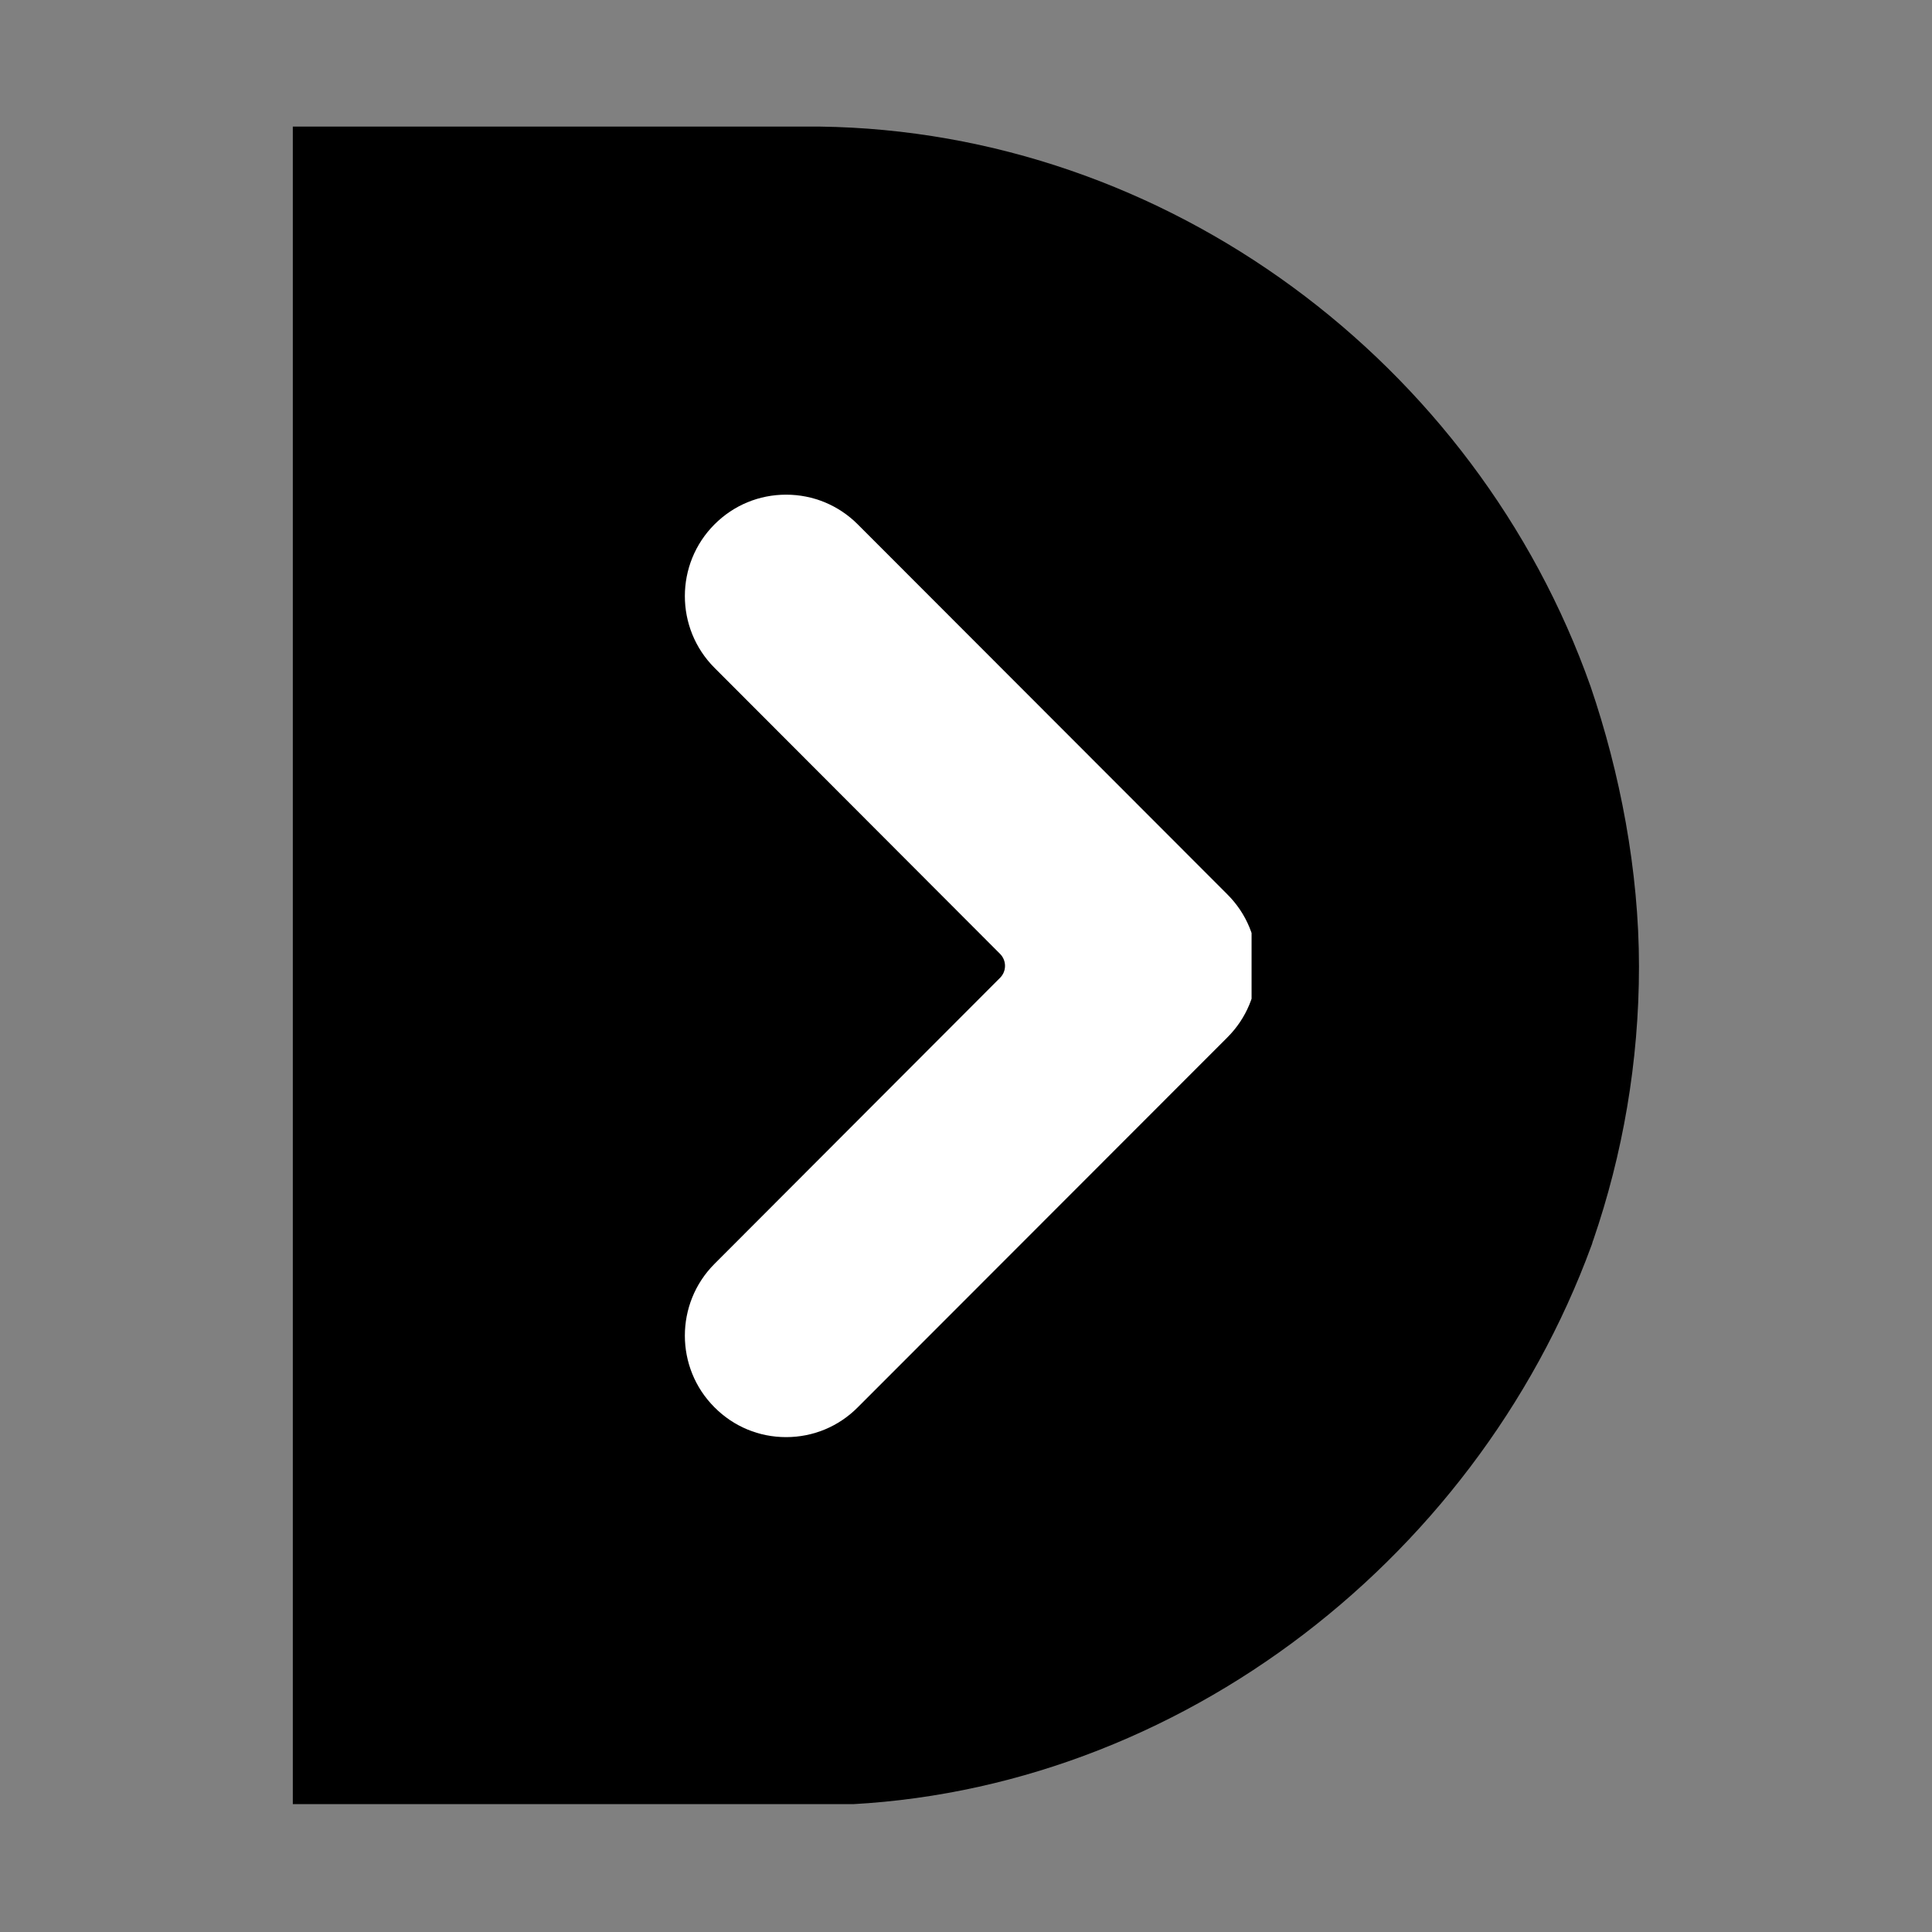 <svg version="1.0" preserveAspectRatio="xMidYMid meet" height="100" viewBox="0 0 75 75" zoomAndPan="magnify" width="100" xmlns:xlink="http://www.w3.org/1999/xlink" xmlns="http://www.w3.org/2000/svg"><rect x="0" y="0" width="75" height="75" fill="#808080" stroke="none"/><defs><clipPath id="171ead50d0"><path clip-rule="nonzero" d="M 11.367 4.914 L 63.625 4.914 L 63.625 70.238 L 11.367 70.238 Z M 11.367 4.914"></path></clipPath><clipPath id="cf550147b3"><path clip-rule="nonzero" d="M 61.746 26.648 C 62.883 29.977 63.625 33.785 63.625 37.516 C 63.625 41.242 62.988 44.828 61.852 48.137 C 61.816 48.207 61.816 48.277 61.781 48.348 C 57.234 60.762 45.234 69.906 31.832 70.082 L 11.367 70.082 L 11.367 4.914 L 31.816 4.914 C 45.305 5.09 57.305 14.09 61.746 26.648 Z M 61.746 26.648"></path></clipPath><clipPath id="1ca99e23fe"><path clip-rule="nonzero" d="M 26.086 19.203 L 48.586 19.203 L 48.586 55.953 L 26.086 55.953 Z M 26.086 19.203"></path></clipPath></defs><g clip-path="url(#171ead50d0)"><g clip-path="url(#cf550147b3)"><path fill-rule="nonzero" fill-opacity="1" d="M 63.625 4.914 L 63.625 70.035 L 11.367 70.035 L 11.367 4.914 Z M 63.625 4.914" fill="#000000"></path></g></g><g clip-path="url(#1ca99e23fe)"><path fill-rule="nonzero" fill-opacity="1" d="M 33.297 20.355 C 32.555 19.613 31.566 19.203 30.516 19.203 C 29.465 19.203 28.48 19.613 27.738 20.355 C 26.203 21.891 26.203 24.387 27.734 25.922 L 38.824 37.031 C 39.078 37.289 39.078 37.703 38.824 37.957 L 27.734 49.066 C 26.203 50.602 26.203 53.102 27.738 54.633 C 28.48 55.379 29.465 55.789 30.516 55.789 C 31.566 55.789 32.555 55.379 33.297 54.633 L 47.641 40.277 C 48.387 39.535 48.797 38.547 48.797 37.496 C 48.797 36.441 48.387 35.457 47.641 34.715 L 33.297 20.355" fill="#ffffff"></path></g></svg>